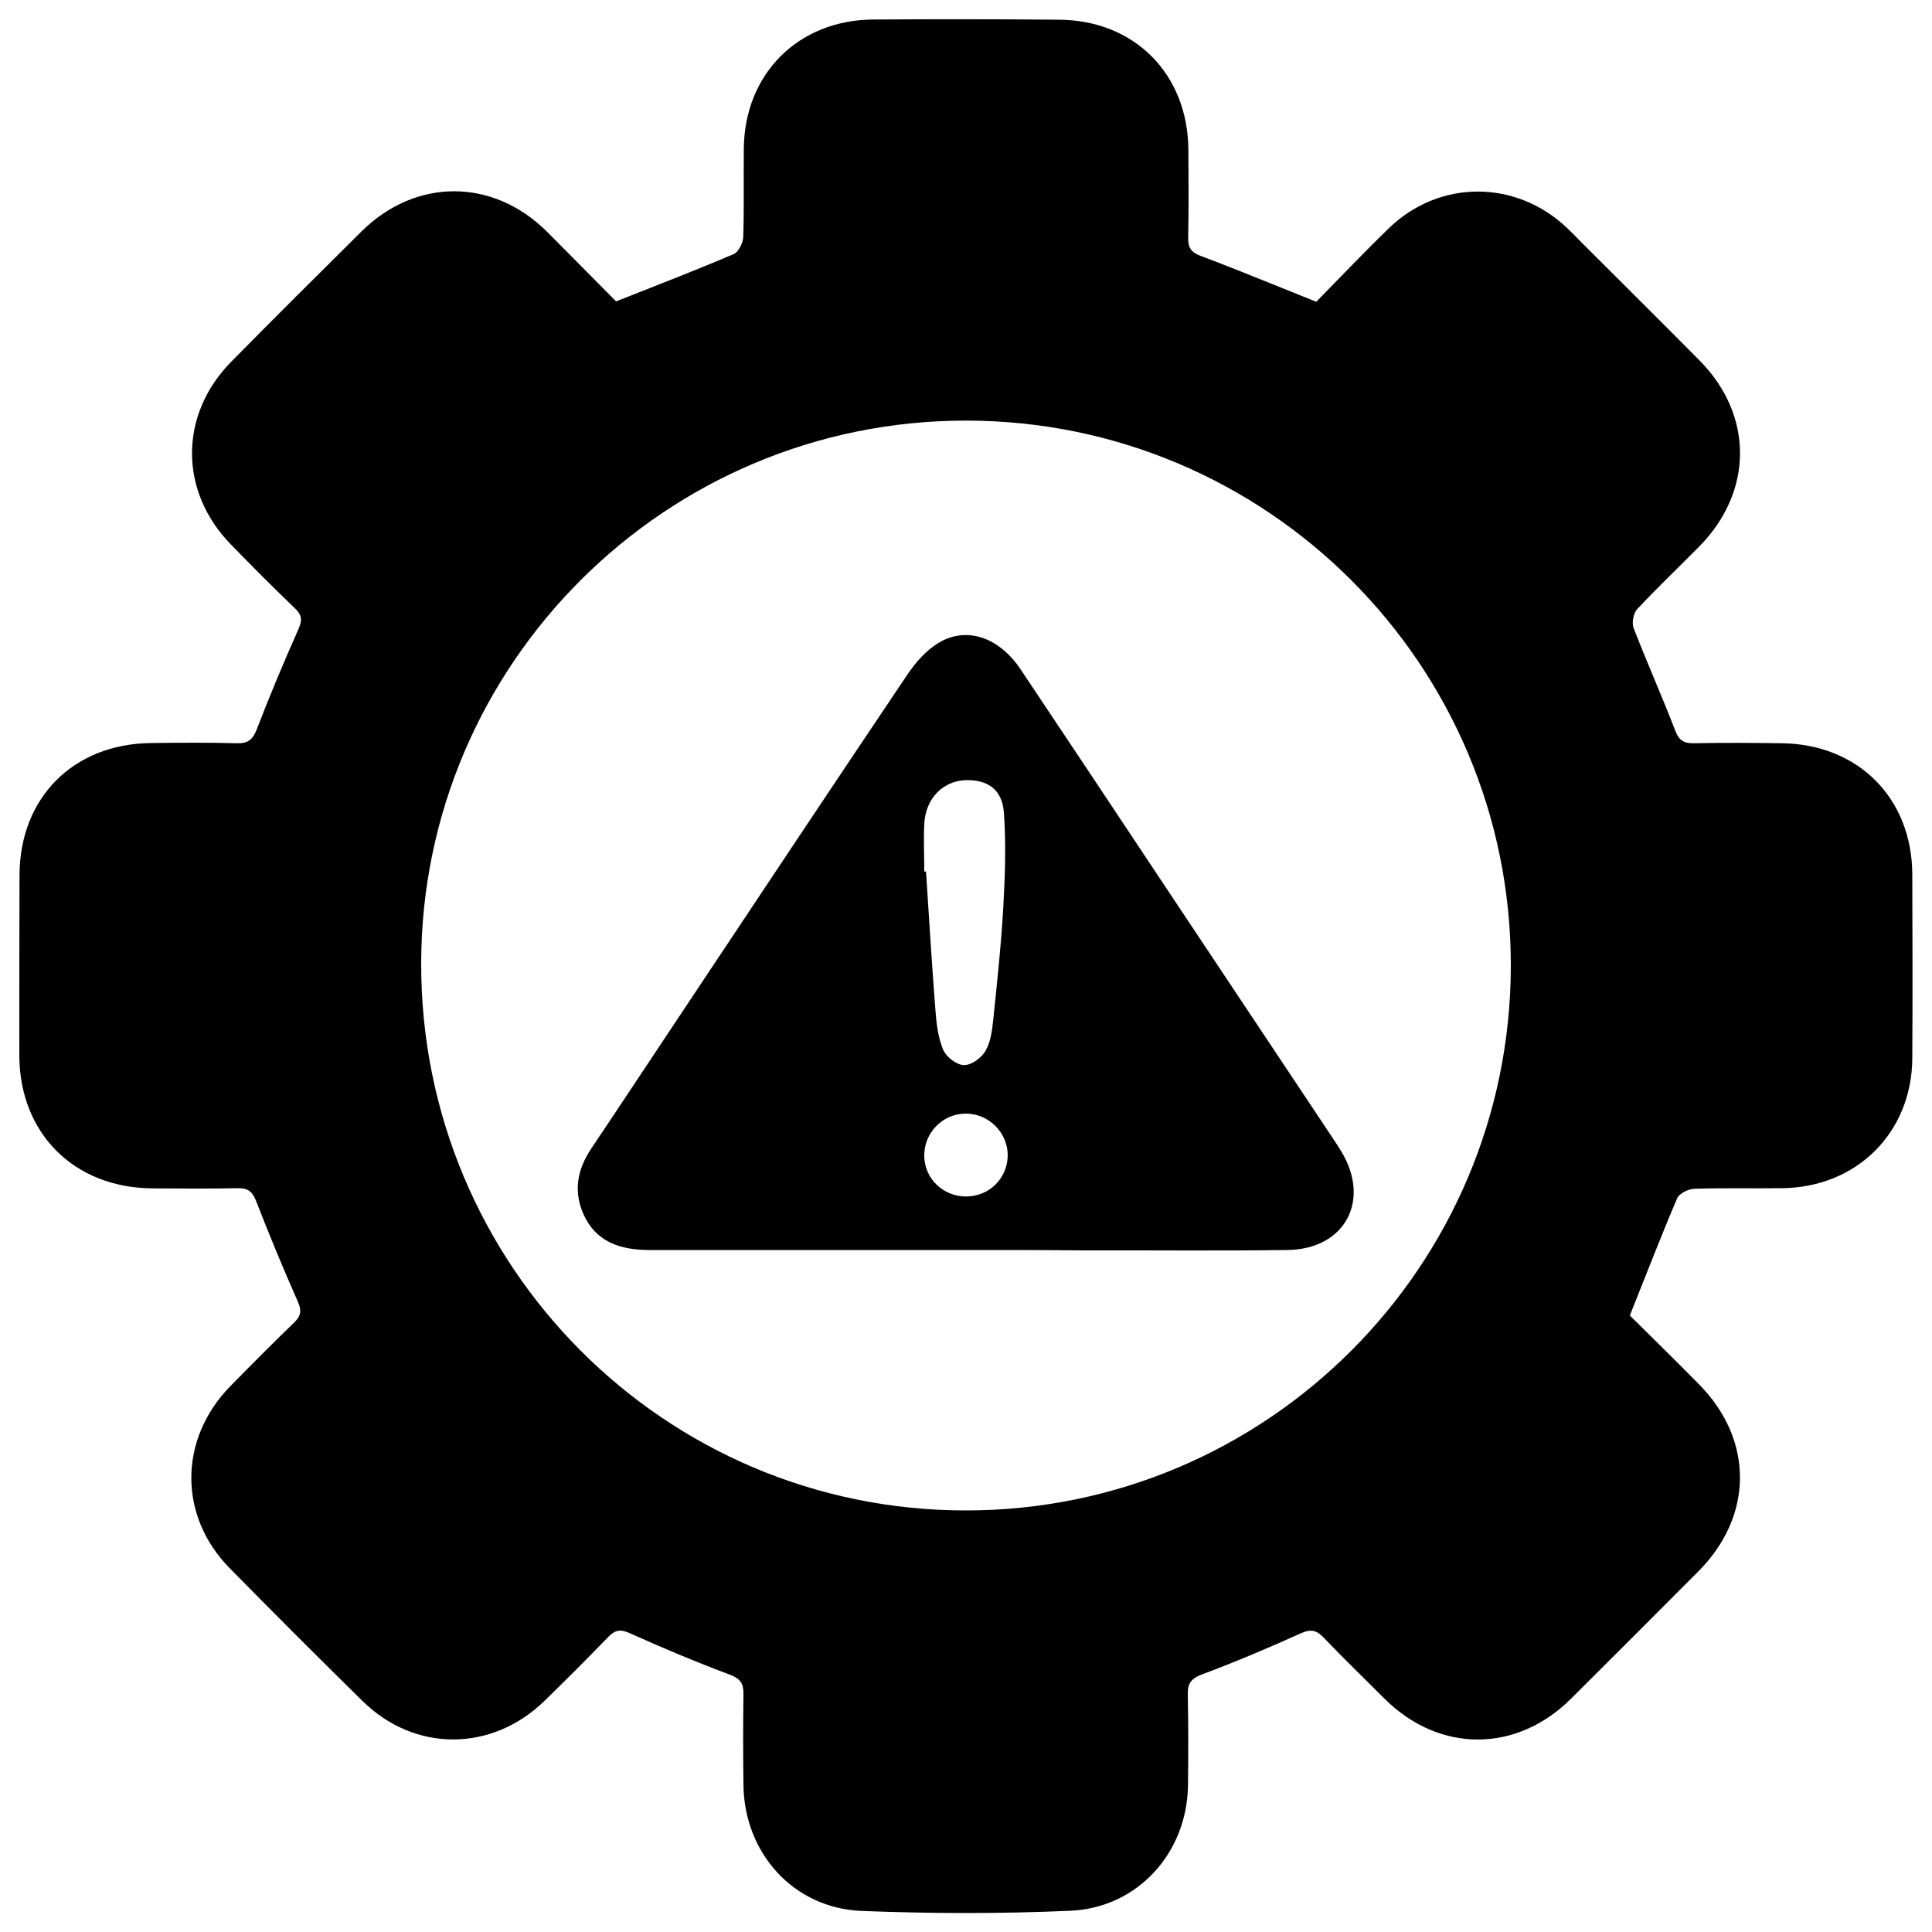 <svg xmlns="http://www.w3.org/2000/svg" xmlns:xlink="http://www.w3.org/1999/xlink" id="Layer_1" x="0px" y="0px" viewBox="0 0 100 100" style="enable-background:new 0 0 100 100;" xml:space="preserve"><style type="text/css">	.st0{fill:#FFFFFF;stroke:#000000;stroke-width:5;stroke-miterlimit:10;}	.st1{fill:none;stroke:#000000;stroke-width:5;stroke-miterlimit:10;}</style><g>	<g>		<path d="M31.89,15.6c2.12-0.84,4.12-1.61,6.09-2.45c0.25-0.11,0.48-0.58,0.49-0.89c0.05-1.52,0.01-3.04,0.03-4.56   c0.03-3.88,2.82-6.67,6.71-6.69c3.21-0.02,6.41-0.02,9.62,0.01c3.9,0.03,6.65,2.82,6.68,6.72c0.01,1.52,0.02,3.04-0.01,4.56   c-0.01,0.49,0.13,0.75,0.63,0.94c1.95,0.73,3.87,1.53,6,2.38c1.17-1.19,2.43-2.52,3.75-3.8c2.62-2.54,6.58-2.53,9.22-0.03   c0.26,0.25,0.52,0.51,0.77,0.77c2.03,2.03,4.08,4.06,6.1,6.1c2.8,2.83,2.79,6.79-0.03,9.64c-1.07,1.08-2.17,2.13-3.21,3.24   c-0.19,0.21-0.28,0.71-0.17,0.98c0.69,1.78,1.47,3.53,2.16,5.32c0.19,0.49,0.45,0.64,0.95,0.63c1.52-0.03,3.04-0.02,4.56,0   c3.95,0.05,6.73,2.84,6.75,6.78c0.01,3.17,0.02,6.35,0,9.52c-0.02,3.84-2.86,6.68-6.72,6.73c-1.52,0.02-3.04-0.02-4.56,0.03   c-0.31,0.01-0.78,0.24-0.89,0.49c-0.84,1.97-1.61,3.97-2.45,6.07c1.14,1.13,2.37,2.33,3.57,3.55c2.85,2.88,2.84,6.82-0.03,9.7   c-2.19,2.2-4.39,4.4-6.59,6.59c-2.83,2.81-6.81,2.81-9.64,0c-1.05-1.05-2.12-2.08-3.15-3.16c-0.37-0.39-0.66-0.47-1.19-0.23   c-1.68,0.76-3.39,1.48-5.12,2.13c-0.58,0.22-0.75,0.49-0.73,1.07c0.03,1.55,0.03,3.11,0.01,4.66c-0.04,3.49-2.59,6.34-6.08,6.5   c-3.6,0.16-7.21,0.15-10.81,0.01c-3.53-0.14-6.09-3-6.12-6.55c-0.02-1.55-0.02-3.11,0-4.66c0.01-0.53-0.13-0.8-0.68-1.01   c-1.76-0.66-3.5-1.39-5.21-2.16c-0.49-0.22-0.75-0.16-1.11,0.2c-1.08,1.12-2.18,2.22-3.29,3.3c-2.73,2.66-6.72,2.68-9.43,0.01   c-2.31-2.27-4.6-4.56-6.87-6.87c-2.67-2.71-2.64-6.69,0.03-9.42c1.09-1.11,2.18-2.21,3.3-3.29c0.37-0.36,0.4-0.63,0.19-1.1   c-0.76-1.72-1.48-3.46-2.16-5.21c-0.19-0.47-0.41-0.66-0.93-0.65c-1.49,0.03-2.98,0.02-4.46,0.01C3.83,61.47,1.01,58.66,1,54.63   C1,51.52,1,48.41,1.01,45.3c0.01-4.01,2.78-6.79,6.79-6.84c1.49-0.02,2.98-0.03,4.46,0.01c0.61,0.02,0.84-0.22,1.05-0.77   c0.66-1.72,1.38-3.43,2.13-5.12c0.21-0.47,0.2-0.74-0.18-1.1c-1.12-1.07-2.22-2.18-3.3-3.29c-2.7-2.76-2.7-6.73,0.03-9.49   c2.23-2.26,4.48-4.5,6.73-6.73c2.8-2.76,6.77-2.76,9.57,0C29.53,13.21,30.75,14.46,31.89,15.6z M49.99,78.18   c15.57,0,28.2-12.62,28.21-28.2c0.01-15.57-12.61-28.2-28.19-28.21C34.47,21.76,21.82,34.36,21.8,49.86   C21.77,65.51,34.39,78.18,49.99,78.18z"></path>		<path d="M49.98,64.7c-5.22,0-10.45,0-15.67,0c-0.36,0-0.73,0.01-1.09-0.01c-1.31-0.07-2.4-0.52-2.99-1.78   c-0.57-1.22-0.36-2.37,0.38-3.47c1.53-2.28,3.04-4.57,4.56-6.85c3.92-5.89,7.83-11.78,11.78-17.65c0.43-0.64,0.99-1.29,1.64-1.67   c1.45-0.87,3.13-0.28,4.24,1.38c2.59,3.87,5.17,7.76,7.75,11.64c2.8,4.21,5.61,8.42,8.41,12.63c0.15,0.22,0.29,0.44,0.43,0.67   c1.55,2.54,0.2,5.07-2.78,5.11c-3.54,0.05-7.08,0.01-10.61,0.02C54.01,64.7,51.99,64.7,49.98,64.7z M47.84,45.11   c0.03,0,0.06,0,0.09,0c0.16,2.4,0.3,4.81,0.49,7.21c0.05,0.68,0.14,1.4,0.4,2.02c0.16,0.37,0.69,0.78,1.07,0.79   c0.38,0.01,0.91-0.37,1.12-0.74c0.27-0.46,0.34-1.06,0.4-1.61c0.2-1.93,0.41-3.87,0.52-5.81c0.09-1.64,0.15-3.29,0.03-4.92   c-0.09-1.19-0.84-1.69-1.95-1.67c-1.2,0.03-2.1,0.94-2.17,2.26C47.8,43.47,47.84,44.29,47.84,45.11z M50.03,61.93   c1.2-0.02,2.13-0.96,2.13-2.15c-0.01-1.16-0.98-2.13-2.15-2.14c-1.22-0.01-2.2,1-2.17,2.22C47.87,61.03,48.83,61.94,50.03,61.93z"></path>	</g></g></svg>